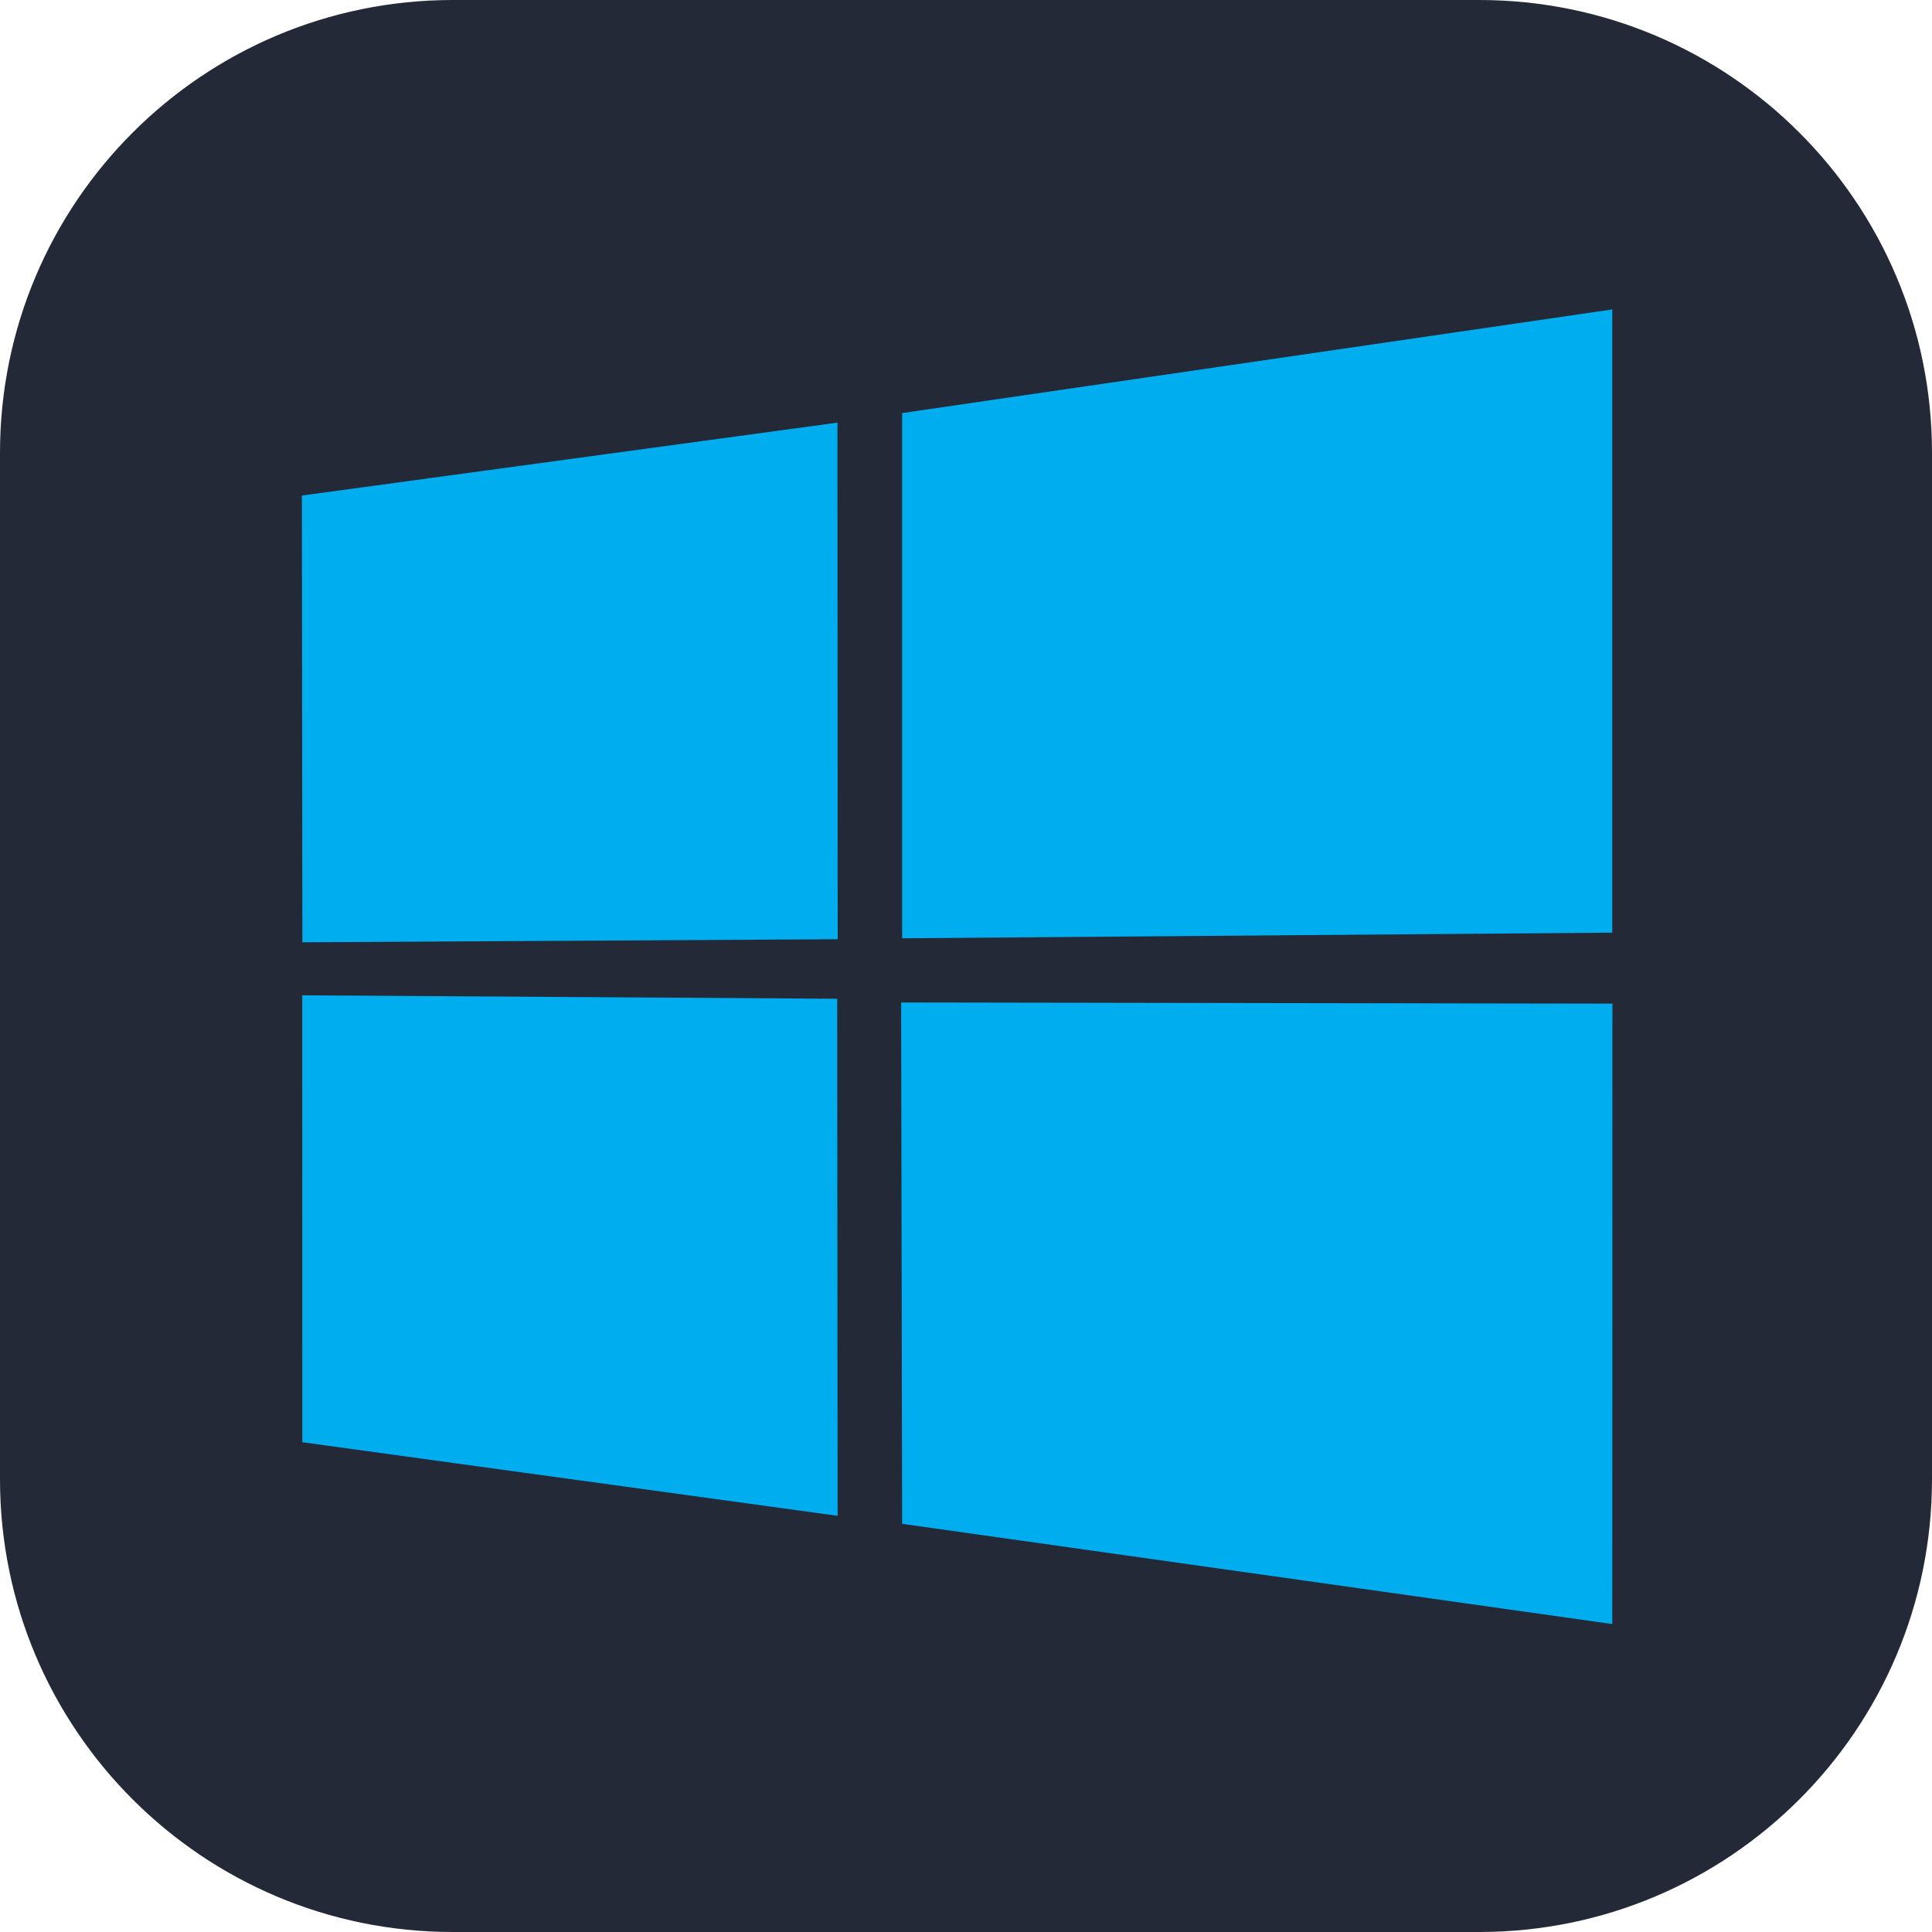 <svg xmlns="http://www.w3.org/2000/svg" width="1em" height="1em" viewBox="0 0 256 256"><!-- Icon from Skill Icons by tandpfun - https://github.com/tandpfun/skill-icons/blob/main/LICENSE --><g fill="none"><g clip-path="url(#SVG9PUMWdIu)"><path fill="#242938" d="M196 0H60C26.863 0 0 26.863 0 60v136c0 33.137 26.863 60 60 60h136c33.137 0 60-26.863 60-60V60c0-33.137-26.863-60-60-60"/><path fill="#00ADEF" d="m40 65.663l70.968-9.665l.032 68.455l-70.934.404zm70.935 66.677l.055 68.515l-70.934-9.753l-.004-59.221zm8.602-77.607L213.636 41v82.582l-94.099.748zm94.121 78.251l-.022 82.211l-94.099-13.281l-.131-69.083z"/></g><defs><clipPath id="SVG9PUMWdIu"><path fill="#fff" d="M0 0h256v256H0z"/></clipPath></defs></g></svg>